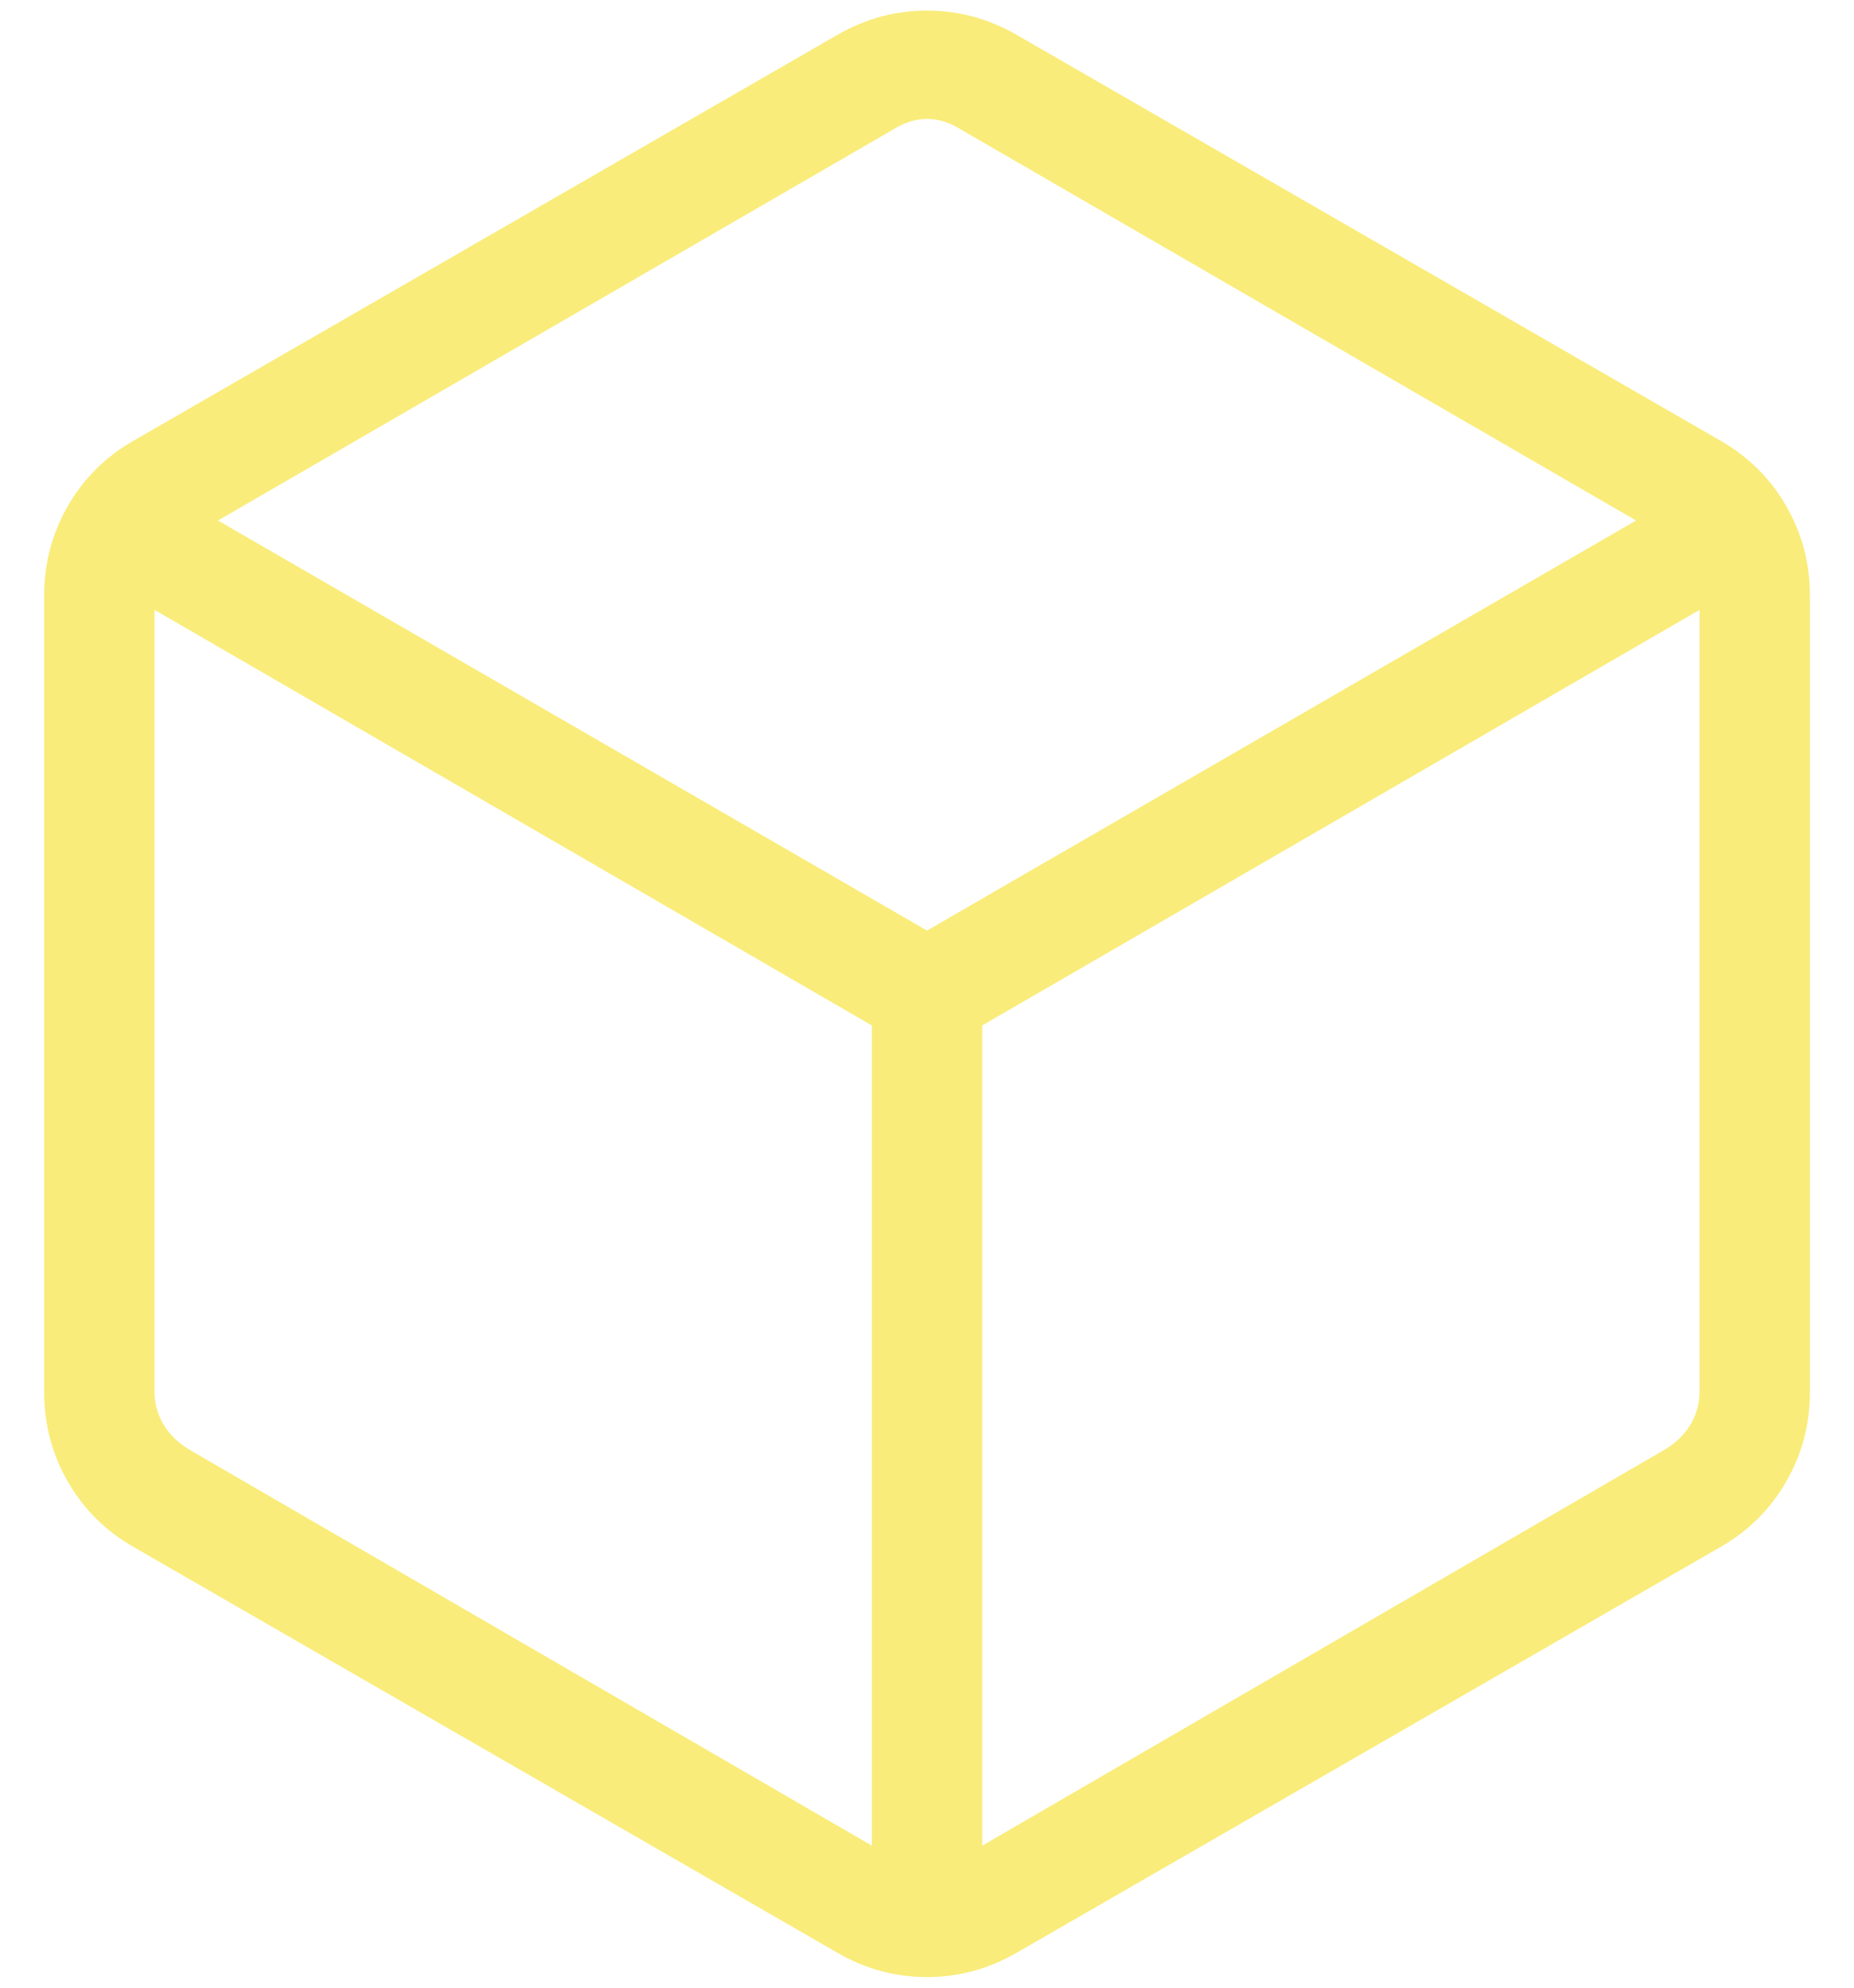 <svg width="28" height="30" viewBox="0 0 28 30" fill="none" xmlns="http://www.w3.org/2000/svg">
<g clip-path="url(#clip0_323_235)">
<path d="M13.167 27.856V15.477L2.334 9.205V21.006C2.334 21.177 2.376 21.337 2.462 21.487C2.547 21.637 2.676 21.765 2.846 21.872L13.167 27.856ZM14.834 27.856L25.154 21.872C25.325 21.765 25.453 21.637 25.539 21.487C25.624 21.337 25.667 21.177 25.667 21.006V9.205L14.834 15.477V27.856ZM14 14.045L24.709 7.856L14.513 1.955C14.342 1.848 14.171 1.795 14 1.795C13.829 1.795 13.658 1.848 13.488 1.955L3.292 7.856L14 14.045ZM2.013 23.346C1.592 23.105 1.263 22.777 1.024 22.362C0.786 21.948 0.667 21.499 0.667 21.016V8.984C0.667 8.501 0.786 8.052 1.024 7.638C1.263 7.223 1.592 6.895 2.013 6.654L12.654 0.522C13.075 0.281 13.524 0.16 14 0.16C14.477 0.16 14.925 0.281 15.347 0.522L25.988 6.654C26.408 6.895 26.738 7.223 26.976 7.638C27.215 8.052 27.334 8.501 27.334 8.984V21.016C27.334 21.499 27.215 21.948 26.976 22.362C26.738 22.777 26.408 23.105 25.988 23.346L15.347 29.477C14.925 29.719 14.477 29.84 14 29.84C13.524 29.84 13.075 29.719 12.654 29.477L2.013 23.346Z" fill="#F9EC7A"/>
</g>
<defs>
<clipPath id="clip0_323_235">
<rect width="26.667" height="29.68" fill="white" transform="translate(0.667 0.16)"/>
</clipPath>
</defs>
</svg>
